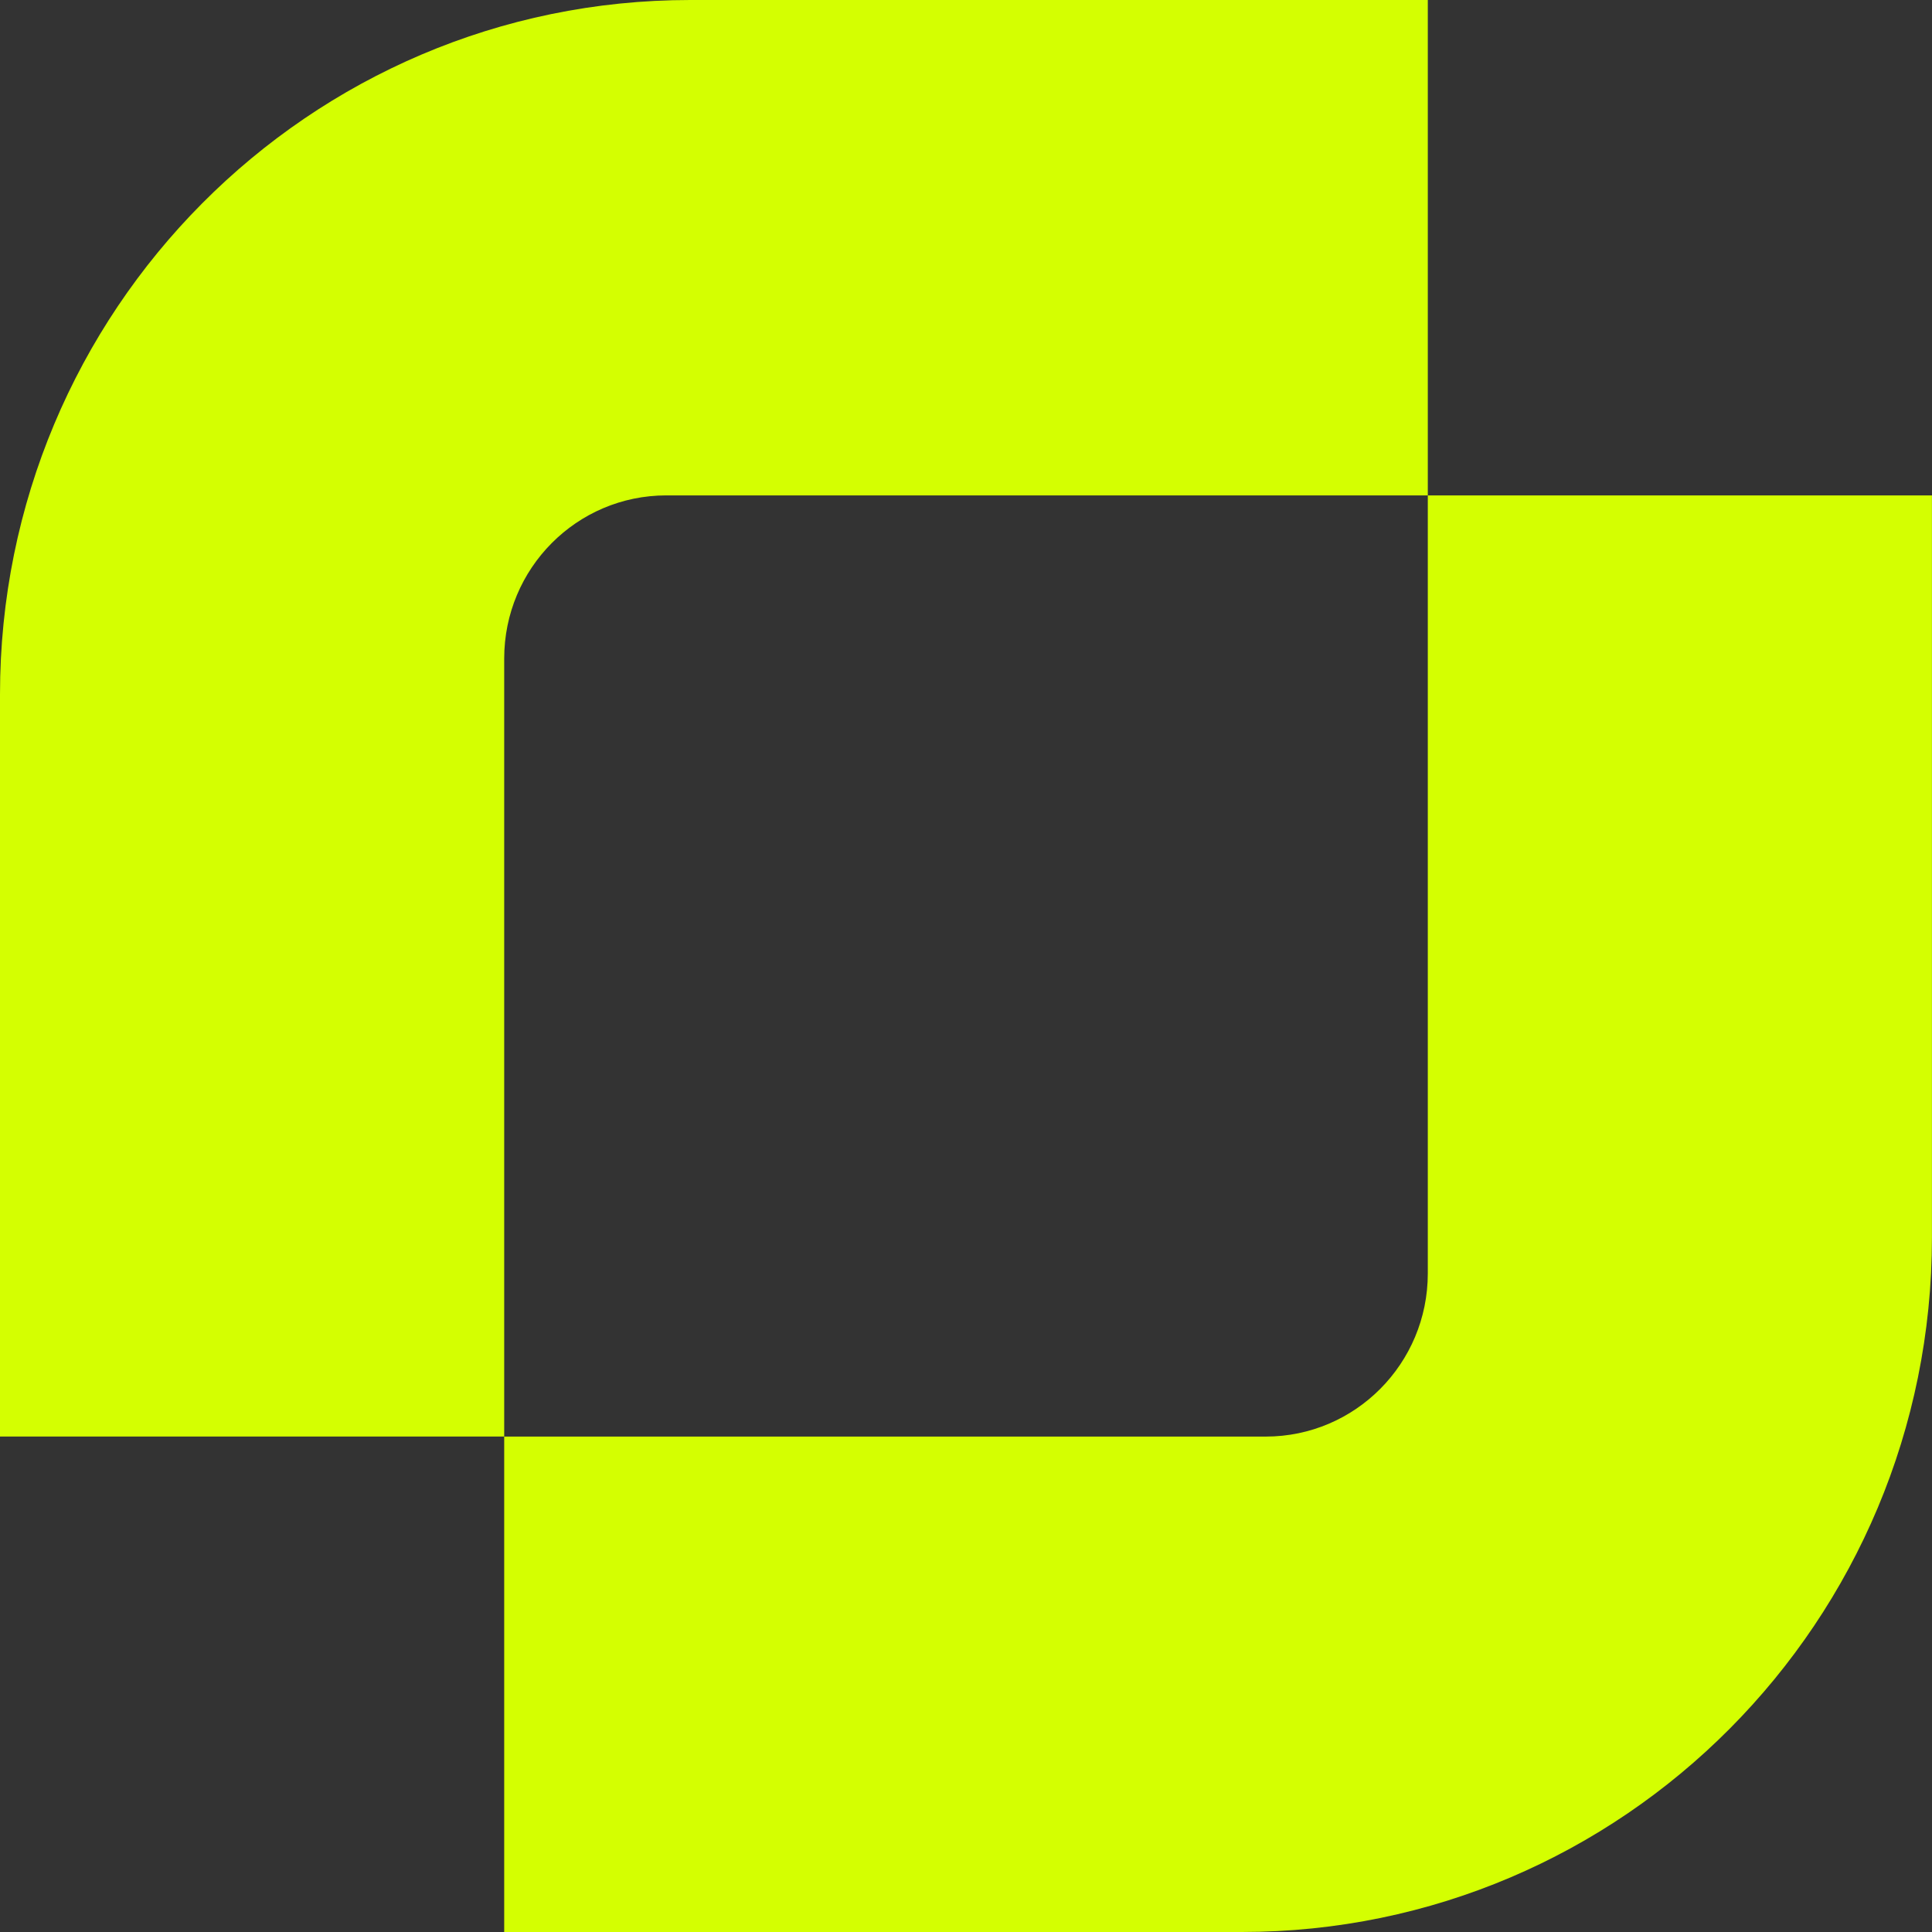 <svg width="70" height="70" viewBox="0 0 70 70" fill="none" xmlns="http://www.w3.org/2000/svg">
<rect x="0" y="0" width="70" height="70" fill="#333333" stroke="none"/>
<g clip-path="url(#clip0_219_1453)">
<path d="M24.142 17.95H51.732V0H25.008C11.195 0 0 11.264 0 25.16V52.048H18.268V23.86C18.268 20.595 20.897 17.949 24.142 17.949V17.95Z" fill="#D4FF01"/>
<path d="M51.732 17.95V46.139C51.732 49.404 49.102 52.05 45.858 52.05H18.268V70H44.992C58.803 70 69.998 58.736 69.998 44.84V17.95H51.73H51.732Z" fill="#D4FF01"/>
</g>
<defs>
<clipPath id="clip0_219_1453">
<rect width="70" height="70" fill="white"/>
</clipPath>
</defs>
</svg>
